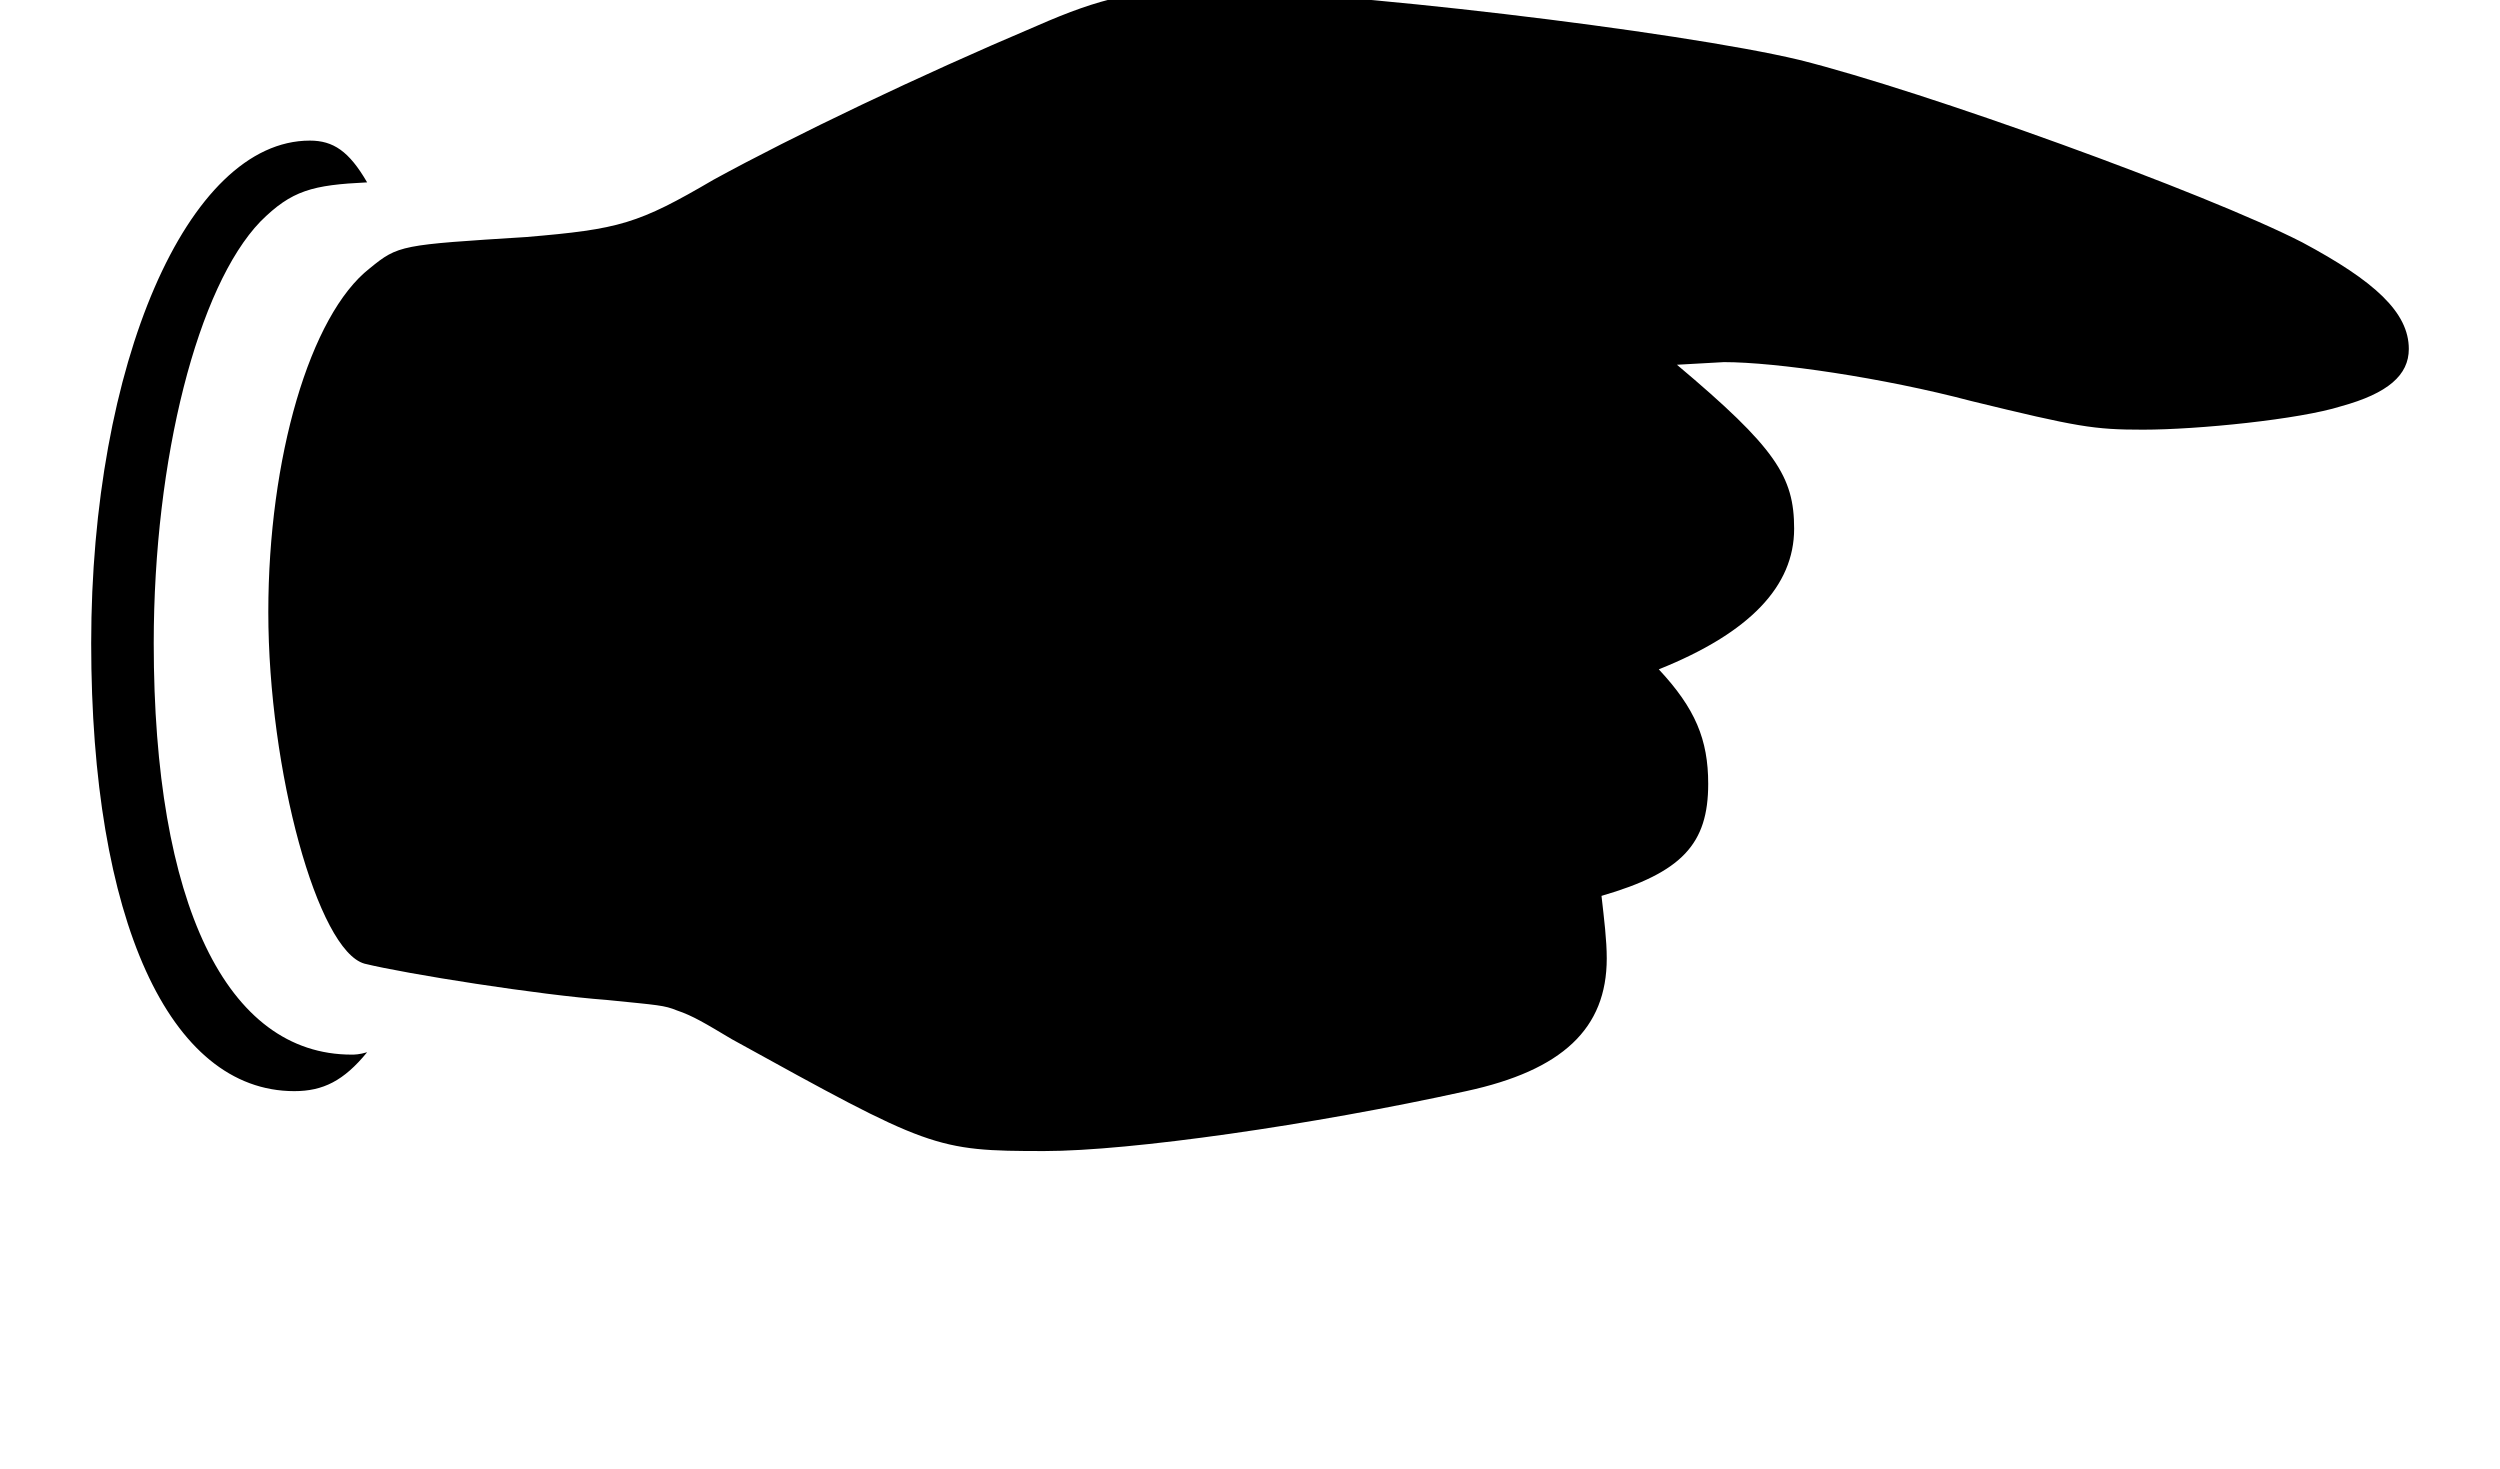 <?xml version='1.0' encoding='UTF-8'?>
<!-- This file was generated by dvisvgm 2.13.3 -->
<svg version='1.1' xmlns='http://www.w3.org/2000/svg' xmlns:xlink='http://www.w3.org/1999/xlink' width='10.473pt' height='6.153pt' viewBox='70.735 62.589 10.473 6.153'>
<defs>
<path id='g0-42' d='M7.222-4.636C7.44-4.636 7.887-4.571 8.258-4.473C8.705-4.364 8.771-4.353 8.978-4.353C9.207-4.353 9.633-4.396 9.807-4.451C10.004-4.505 10.091-4.582 10.091-4.691C10.091-4.844 9.949-4.975 9.644-5.138C9.24-5.345 8.062-5.771 7.538-5.902C7.036-6.022 5.585-6.196 5.029-6.196C4.767-6.196 4.615-6.164 4.342-6.044C3.851-5.836 3.327-5.585 2.989-5.4C2.673-5.215 2.596-5.193 2.204-5.16C1.68-5.127 1.669-5.127 1.549-5.029C1.298-4.833 1.124-4.233 1.124-3.589C1.124-2.924 1.331-2.171 1.527-2.116C1.702-2.073 2.258-1.985 2.542-1.964C2.76-1.942 2.782-1.942 2.836-1.92C2.902-1.898 2.956-1.865 3.065-1.8C3.895-1.342 3.916-1.331 4.375-1.331C4.735-1.331 5.498-1.44 6.142-1.582C6.545-1.669 6.731-1.844 6.731-2.138C6.731-2.215 6.72-2.302 6.709-2.4C7.047-2.498 7.156-2.618 7.156-2.869C7.156-3.055 7.102-3.185 6.949-3.349C7.331-3.502 7.516-3.698 7.516-3.938C7.516-4.156 7.44-4.276 7.025-4.625L7.222-4.636ZM1.538-5.389C1.462-5.52 1.396-5.564 1.298-5.564C.785-5.564 .382-4.625 .382-3.458C.382-2.302 .709-1.582 1.233-1.582C1.353-1.582 1.44-1.625 1.538-1.745C1.505-1.735 1.484-1.735 1.473-1.735C.949-1.735 .644-2.367 .644-3.458C.644-4.233 .829-4.953 1.091-5.225C1.222-5.356 1.309-5.378 1.538-5.389Z'/>
</defs>
<g id='page1'>
<use x='70.735' y='68.742' xlink:href='#g0-42'/>
</g>
</svg><!--Rendered by QuickLaTeX.com-->